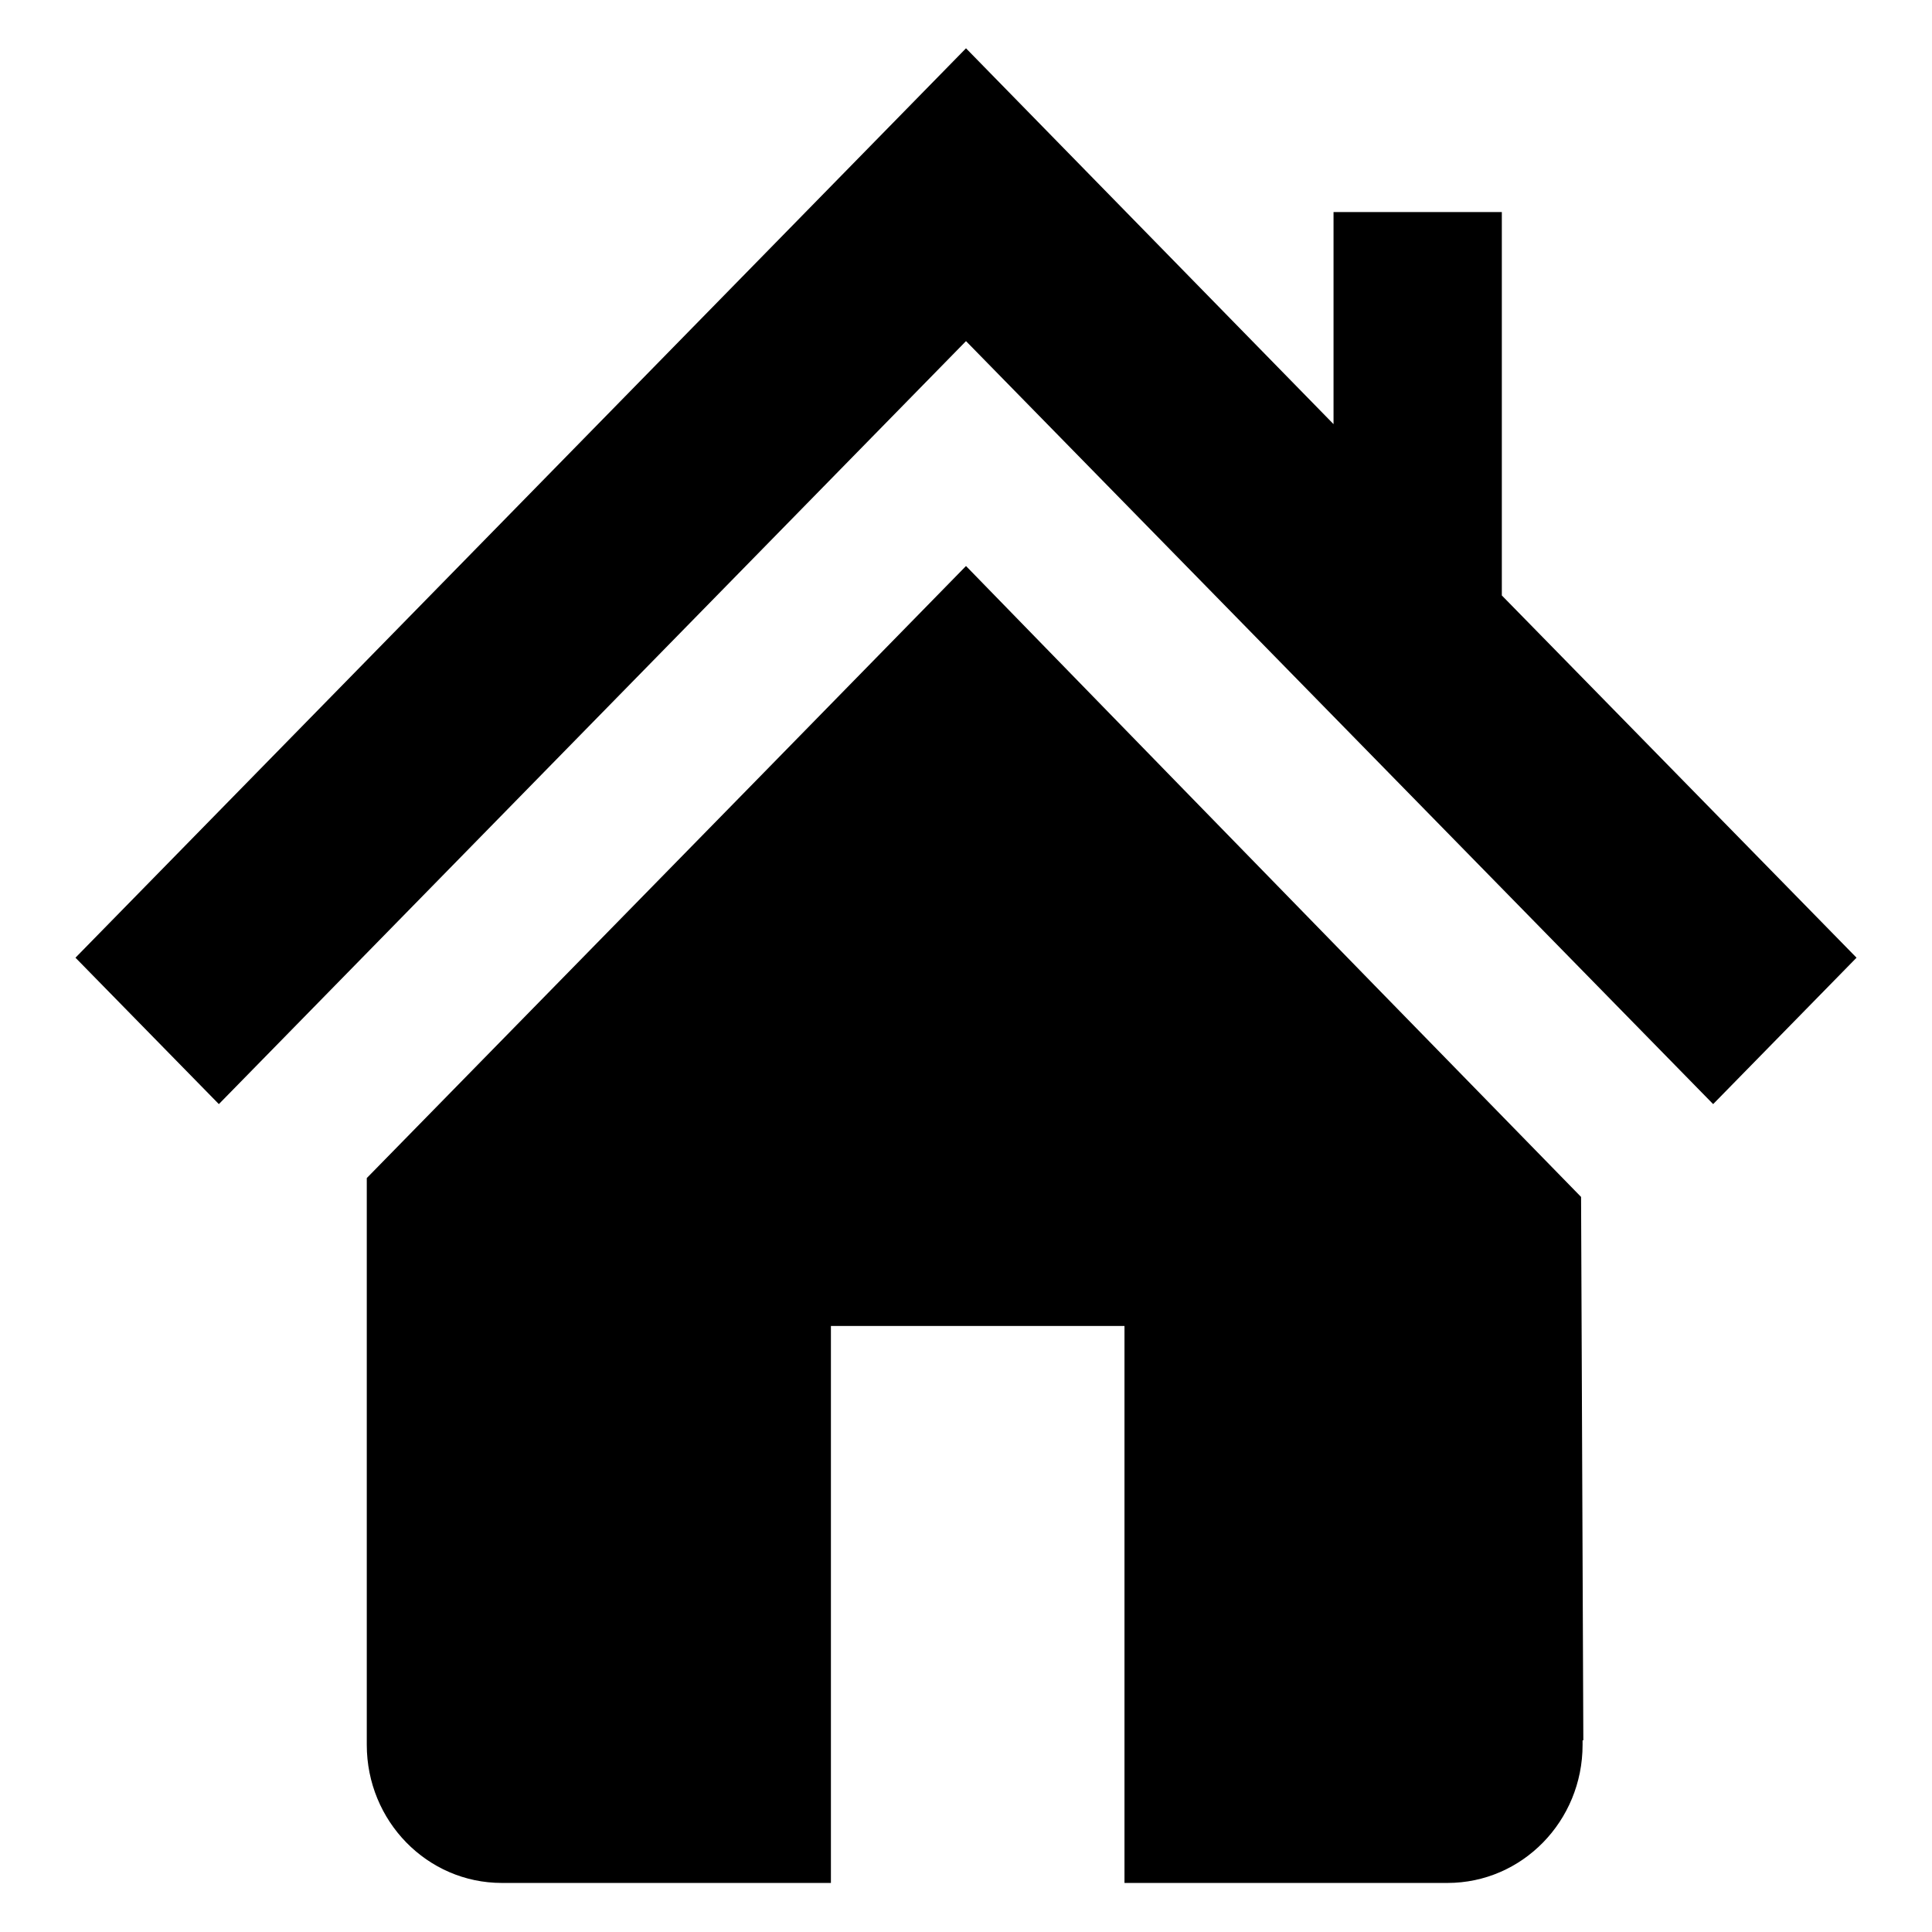 <?xml version="1.0" encoding="utf-8"?>
<!-- Svg Vector Icons : http://www.onlinewebfonts.com/icon -->
<!DOCTYPE svg PUBLIC "-//W3C//DTD SVG 1.1//EN" "http://www.w3.org/Graphics/SVG/1.1/DTD/svg11.dtd">
<svg version="1.1" xmlns="http://www.w3.org/2000/svg" xmlns:xlink="http://www.w3.org/1999/xlink" x="0px" y="0px" viewBox="0 0 256 256" enable-background="new 0 0 256 256" xml:space="preserve">
<g><g><path fill="#000000" d="M246,126.9l-19,19.4L128,45.2L29,146.3l-19-19.4L128,6.4l0,0l0,0l48.7,49.8V28.1H199v50.8L246,126.9z M48.6,156.1C83,121,128,75,128,75l0,0l0,0c0,0,46.9,48.2,81.5,83.6l0.3,72h-0.1v0.6c0,10.1-8,18.3-17.9,18.3H149v-73.8h-38.9v73.8H66.5c-9.9,0-17.9-8.2-17.9-18.3v-27.4c0-0.1,0-0.1,0-0.2V156.1z"/></g></g>
</svg>